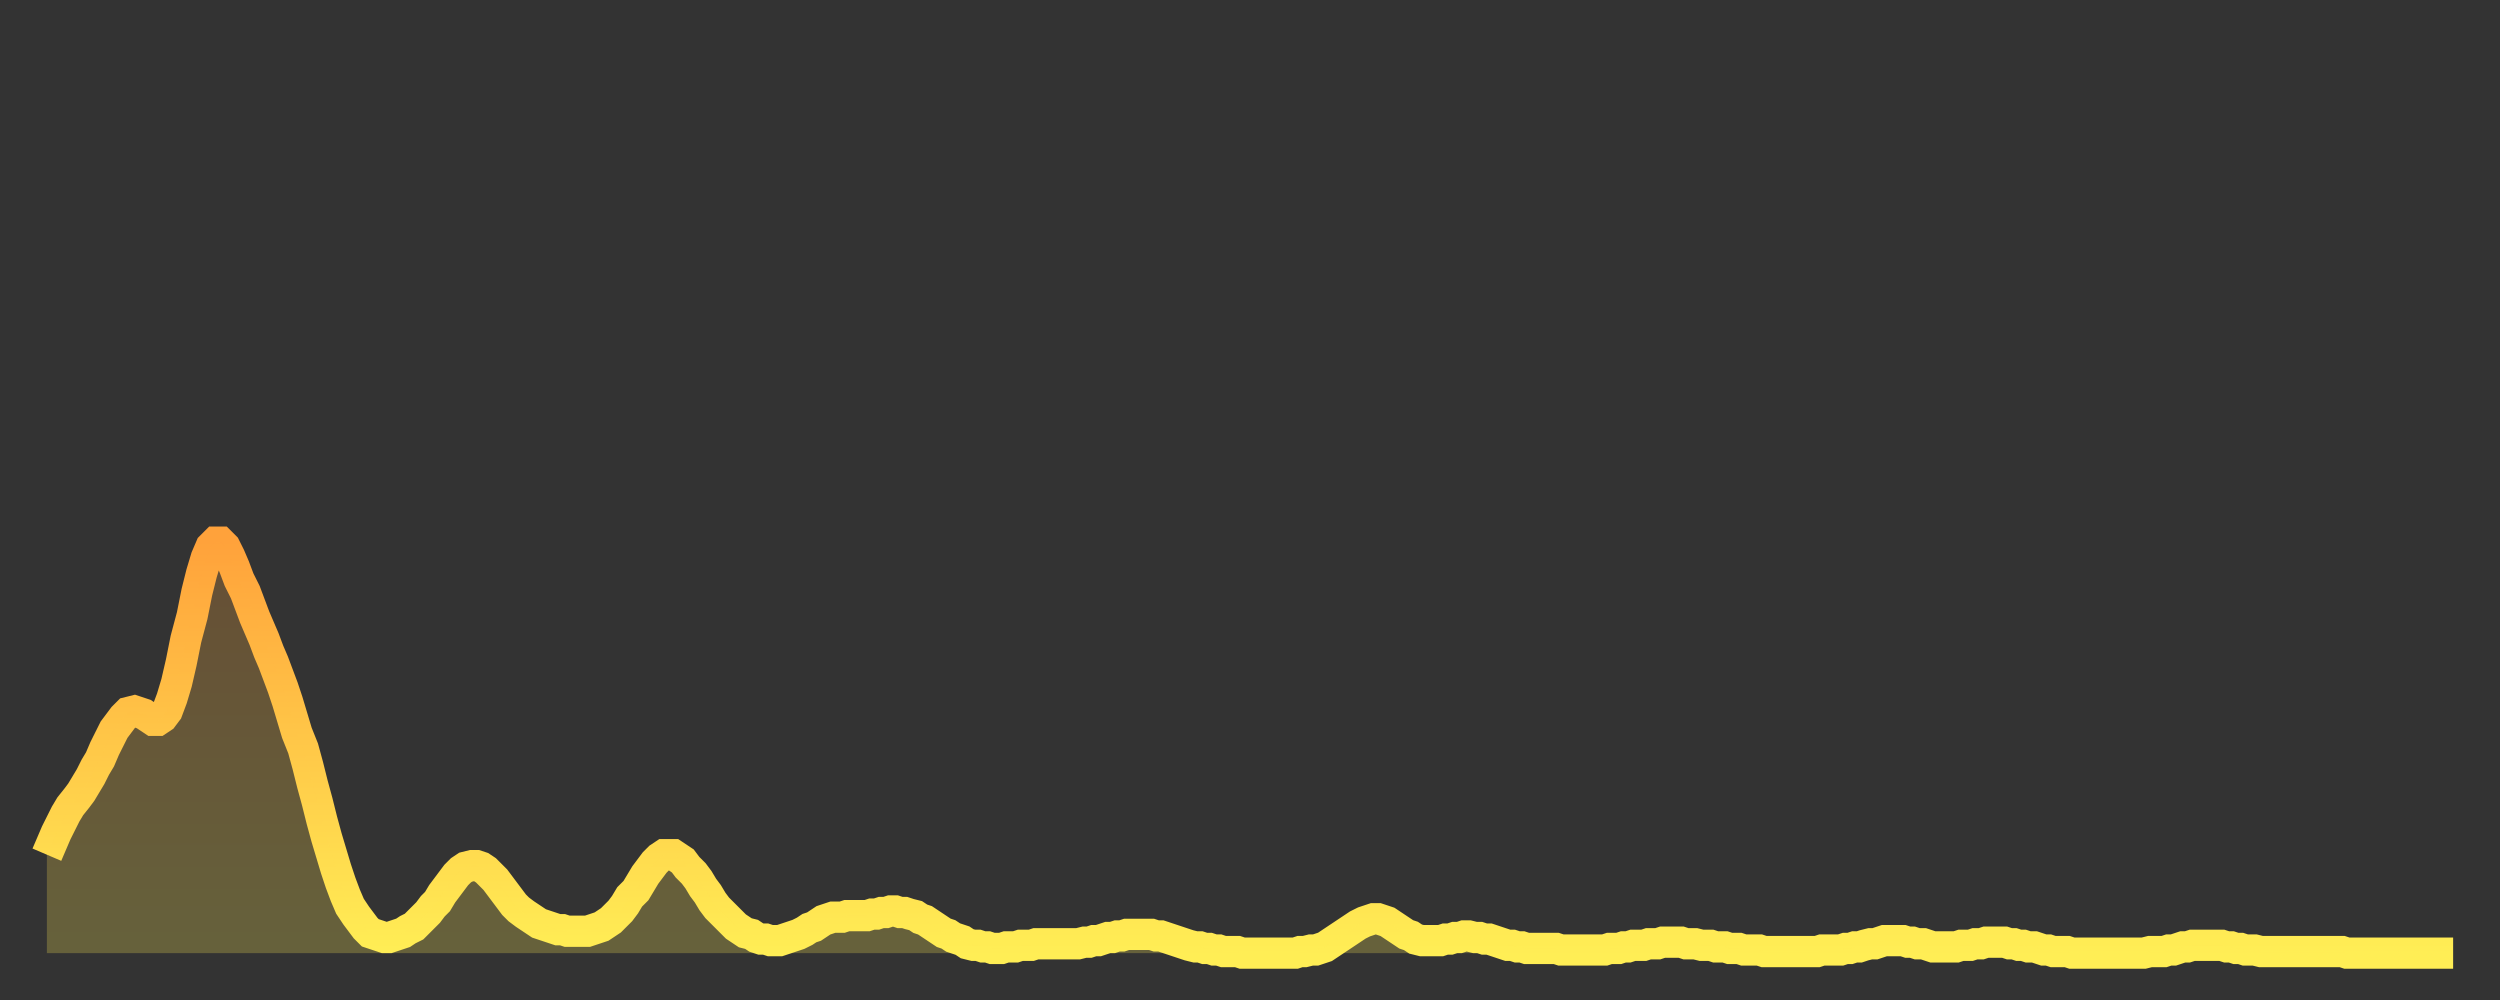 <?xml version="1.0" encoding="utf-8" ?>
<svg baseProfile="full" height="64" version="1.1" width="160" xmlns="http://www.w3.org/2000/svg" xmlns:ev="http://www.w3.org/2001/xml-events" xmlns:xlink="http://www.w3.org/1999/xlink"><rect width="100%" height="100%" fill="#333333" stroke="none"/><defs><linearGradient id="id616698" x1="0" x2="0" y1="0" y2="1"><stop offset="0%" stop-color="#ffa23b" /><stop offset="50%" stop-color="#ffc848" /><stop offset="100%" stop-color="#ffee55" /></linearGradient></defs><g transform="translate(3,3)"><g><path d="M 0.0 51.7 0.3 51.0 0.6 50.3 0.9 49.7 1.2 49.1 1.5 48.6 1.9 48.1 2.2 47.7 2.5 47.2 2.8 46.7 3.1 46.1 3.4 45.6 3.7 44.9 4.0 44.3 4.3 43.7 4.6 43.3 4.9 42.9 5.2 42.6 5.6 42.5 5.9 42.6 6.2 42.7 6.5 42.9 6.8 43.1 7.1 43.1 7.4 42.9 7.7 42.5 8.0 41.7 8.3 40.7 8.6 39.4 8.9 37.9 9.3 36.4 9.6 34.9 9.9 33.7 10.2 32.7 10.5 32.0 10.8 31.7 11.1 31.7 11.4 32.0 11.7 32.6 12.0 33.3 12.3 34.1 12.7 34.9 13.0 35.7 13.3 36.5 13.6 37.2 13.9 37.9 14.2 38.7 14.5 39.4 14.8 40.2 15.1 41.0 15.4 41.9 15.7 42.9 16.0 43.9 16.4 44.9 16.7 46.0 17.0 47.2 17.3 48.3 17.6 49.5 17.9 50.6 18.2 51.6 18.5 52.6 18.8 53.5 19.1 54.3 19.4 55.0 19.8 55.6 20.1 56.0 20.4 56.4 20.7 56.7 21.0 56.8 21.3 56.9 21.6 57.0 21.9 57.0 22.2 56.9 22.5 56.8 22.8 56.7 23.1 56.5 23.5 56.3 23.8 56.0 24.1 55.7 24.4 55.4 24.7 55.0 25.0 54.7 25.3 54.2 25.6 53.8 25.9 53.4 26.2 53.0 26.5 52.7 26.8 52.5 27.2 52.4 27.5 52.4 27.8 52.5 28.1 52.7 28.4 53.0 28.7 53.3 29.0 53.7 29.3 54.1 29.6 54.5 29.9 54.9 30.2 55.2 30.6 55.5 30.9 55.7 31.2 55.9 31.5 56.1 31.8 56.2 32.1 56.3 32.4 56.4 32.7 56.5 33.0 56.5 33.3 56.6 33.6 56.6 33.9 56.6 34.3 56.6 34.6 56.6 34.9 56.5 35.2 56.4 35.5 56.3 35.8 56.1 36.1 55.9 36.4 55.6 36.7 55.3 37.0 54.9 37.3 54.4 37.7 54.0 38.0 53.5 38.3 53.0 38.6 52.6 38.9 52.2 39.2 51.9 39.5 51.7 39.8 51.7 40.1 51.7 40.4 51.9 40.7 52.1 41.0 52.5 41.4 52.9 41.7 53.3 42.0 53.8 42.3 54.2 42.6 54.7 42.9 55.1 43.2 55.4 43.5 55.7 43.8 56.0 44.1 56.3 44.4 56.5 44.7 56.7 45.1 56.8 45.4 57.0 45.7 57.1 46.0 57.1 46.3 57.2 46.6 57.2 46.9 57.2 47.2 57.1 47.5 57.0 47.8 56.9 48.1 56.8 48.5 56.6 48.8 56.4 49.1 56.3 49.4 56.1 49.7 55.9 50.0 55.8 50.3 55.7 50.6 55.7 50.9 55.7 51.2 55.6 51.5 55.6 51.8 55.6 52.2 55.6 52.5 55.6 52.8 55.5 53.1 55.5 53.4 55.4 53.7 55.4 54.0 55.3 54.3 55.3 54.6 55.4 54.9 55.4 55.2 55.5 55.6 55.6 55.9 55.8 56.2 55.9 56.5 56.1 56.8 56.3 57.1 56.5 57.4 56.7 57.7 56.8 58.0 57.0 58.3 57.1 58.6 57.2 58.9 57.4 59.3 57.5 59.6 57.5 59.9 57.6 60.2 57.6 60.5 57.7 60.8 57.7 61.1 57.7 61.4 57.6 61.7 57.6 62.0 57.6 62.3 57.5 62.6 57.5 63.0 57.5 63.3 57.4 63.6 57.4 63.9 57.4 64.2 57.4 64.5 57.4 64.8 57.4 65.1 57.4 65.4 57.4 65.7 57.4 66.0 57.4 66.4 57.3 66.7 57.3 67.0 57.2 67.3 57.2 67.6 57.1 67.9 57.0 68.2 57.0 68.5 56.9 68.8 56.9 69.1 56.8 69.4 56.8 69.7 56.8 70.1 56.8 70.4 56.8 70.7 56.8 71.0 56.9 71.3 56.9 71.6 57.0 71.9 57.1 72.2 57.2 72.5 57.3 72.8 57.4 73.1 57.5 73.5 57.6 73.8 57.6 74.1 57.7 74.4 57.7 74.7 57.8 75.0 57.8 75.3 57.9 75.6 57.9 75.9 57.9 76.2 57.9 76.5 58.0 76.8 58.0 77.2 58.0 77.5 58.0 77.8 58.0 78.1 58.0 78.4 58.0 78.7 58.0 79.0 58.0 79.3 58.0 79.6 58.0 79.9 58.0 80.2 57.9 80.5 57.9 80.9 57.8 81.2 57.8 81.5 57.7 81.8 57.6 82.1 57.4 82.4 57.2 82.7 57.0 83.0 56.8 83.3 56.6 83.6 56.4 83.9 56.2 84.3 56.0 84.6 55.9 84.9 55.8 85.2 55.8 85.5 55.9 85.8 56.0 86.1 56.2 86.4 56.4 86.7 56.6 87.0 56.8 87.3 56.9 87.6 57.1 88.0 57.2 88.3 57.2 88.6 57.2 88.9 57.2 89.2 57.2 89.5 57.1 89.8 57.1 90.1 57.0 90.4 57.0 90.7 56.9 91.0 56.9 91.4 57.0 91.7 57.0 92.0 57.1 92.3 57.1 92.6 57.2 92.9 57.3 93.2 57.4 93.5 57.5 93.8 57.5 94.1 57.6 94.4 57.6 94.7 57.7 95.1 57.7 95.4 57.7 95.7 57.7 96.0 57.7 96.3 57.7 96.6 57.7 96.9 57.8 97.2 57.8 97.5 57.8 97.8 57.8 98.1 57.8 98.4 57.8 98.8 57.8 99.1 57.8 99.4 57.8 99.7 57.8 100.0 57.7 100.3 57.7 100.6 57.7 100.9 57.6 101.2 57.6 101.5 57.5 101.8 57.5 102.2 57.5 102.5 57.4 102.8 57.4 103.1 57.4 103.4 57.3 103.7 57.3 104.0 57.3 104.3 57.3 104.6 57.3 104.9 57.4 105.2 57.4 105.5 57.4 105.9 57.5 106.2 57.5 106.5 57.5 106.8 57.6 107.1 57.6 107.4 57.6 107.7 57.7 108.0 57.7 108.3 57.7 108.6 57.8 108.9 57.8 109.3 57.8 109.6 57.8 109.9 57.9 110.2 57.9 110.5 57.9 110.8 57.9 111.1 57.9 111.4 57.9 111.7 57.9 112.0 57.9 112.3 57.9 112.6 57.9 113.0 57.9 113.3 57.9 113.6 57.8 113.9 57.8 114.2 57.8 114.5 57.8 114.8 57.8 115.1 57.7 115.4 57.7 115.7 57.6 116.0 57.6 116.3 57.5 116.7 57.4 117.0 57.4 117.3 57.3 117.6 57.2 117.9 57.2 118.2 57.2 118.5 57.2 118.8 57.2 119.1 57.3 119.4 57.3 119.7 57.4 120.1 57.4 120.4 57.5 120.7 57.6 121.0 57.6 121.3 57.6 121.6 57.6 121.9 57.6 122.2 57.6 122.5 57.5 122.8 57.5 123.1 57.5 123.4 57.4 123.8 57.4 124.1 57.3 124.4 57.3 124.7 57.3 125.0 57.3 125.3 57.3 125.6 57.4 125.9 57.4 126.2 57.5 126.5 57.5 126.8 57.6 127.2 57.6 127.5 57.7 127.8 57.8 128.1 57.8 128.4 57.9 128.7 57.9 129.0 57.9 129.3 57.9 129.6 58.0 129.9 58.0 130.2 58.0 130.5 58.0 130.9 58.0 131.2 58.0 131.5 58.0 131.8 58.0 132.1 58.0 132.4 58.0 132.7 58.0 133.0 58.0 133.3 58.0 133.6 58.0 133.9 58.0 134.2 58.0 134.6 57.9 134.9 57.9 135.2 57.9 135.5 57.9 135.8 57.8 136.1 57.8 136.4 57.7 136.7 57.6 137.0 57.6 137.3 57.5 137.6 57.5 138.0 57.5 138.3 57.5 138.6 57.5 138.9 57.5 139.2 57.5 139.5 57.6 139.8 57.6 140.1 57.7 140.4 57.7 140.7 57.8 141.0 57.8 141.3 57.8 141.7 57.9 142.0 57.9 142.3 57.9 142.6 57.9 142.9 57.9 143.2 57.9 143.5 57.9 143.8 57.9 144.1 57.9 144.4 57.9 144.7 57.9 145.1 57.9 145.4 57.9 145.7 57.9 146.0 57.9 146.3 57.9 146.6 57.9 146.9 57.9 147.2 58.0 147.5 58.0 147.8 58.0 148.1 58.0 148.4 58.0 148.8 58.0 149.1 58.0 149.4 58.0 149.7 58.0 150.0 58.0 150.3 58.0 150.6 58.0 150.9 58.0 151.2 58.0 151.5 58.0 151.8 58.0 152.1 58.0 152.5 58.0 152.8 58.0 153.1 58.0 153.4 58.0 153.7 58.0 154.0 58.0" fill="none" id="graph-curve" opacity="1" stroke="url(#id616698)" stroke-width="2" /><path d="M 0 58 L 0.0 51.7 0.3 51.0 0.6 50.3 0.9 49.7 1.2 49.1 1.5 48.6 1.9 48.1 2.2 47.7 2.5 47.2 2.8 46.7 3.1 46.1 3.4 45.6 3.7 44.9 4.0 44.3 4.3 43.7 4.6 43.3 4.9 42.9 5.2 42.6 5.6 42.5 5.9 42.6 6.2 42.7 6.5 42.9 6.8 43.1 7.1 43.1 7.4 42.9 7.7 42.5 8.0 41.7 8.3 40.7 8.6 39.4 8.9 37.9 9.3 36.4 9.6 34.9 9.9 33.7 10.2 32.7 10.5 32.0 10.8 31.7 11.1 31.7 11.4 32.0 11.7 32.6 12.0 33.3 12.3 34.1 12.7 34.9 13.0 35.7 13.3 36.5 13.6 37.2 13.9 37.9 14.2 38.7 14.5 39.4 14.8 40.2 15.1 41.0 15.4 41.9 15.7 42.9 16.0 43.9 16.4 44.9 16.7 46.0 17.0 47.2 17.3 48.3 17.6 49.5 17.9 50.6 18.2 51.6 18.5 52.6 18.8 53.5 19.1 54.3 19.4 55.0 19.8 55.6 20.1 56.0 20.4 56.4 20.7 56.7 21.0 56.8 21.3 56.9 21.6 57.0 21.9 57.0 22.2 56.9 22.5 56.8 22.8 56.7 23.1 56.5 23.5 56.3 23.8 56.0 24.1 55.7 24.4 55.4 24.7 55.0 25.0 54.7 25.3 54.2 25.6 53.8 25.9 53.4 26.2 53.0 26.5 52.7 26.8 52.5 27.2 52.4 27.5 52.4 27.8 52.5 28.1 52.7 28.4 53.0 28.7 53.3 29.0 53.7 29.3 54.1 29.6 54.5 29.9 54.9 30.2 55.2 30.6 55.5 30.9 55.7 31.2 55.9 31.5 56.1 31.8 56.2 32.1 56.3 32.4 56.4 32.7 56.5 33.0 56.5 33.3 56.6 33.6 56.6 33.9 56.6 34.3 56.6 34.6 56.6 34.9 56.5 35.2 56.4 35.5 56.3 35.8 56.1 36.1 55.9 36.4 55.6 36.7 55.3 37.0 54.9 37.3 54.4 37.7 54.0 38.0 53.5 38.3 53.0 38.6 52.6 38.9 52.2 39.2 51.9 39.5 51.7 39.8 51.7 40.1 51.7 40.4 51.9 40.7 52.1 41.0 52.5 41.4 52.9 41.7 53.3 42.0 53.8 42.3 54.2 42.6 54.7 42.9 55.1 43.2 55.4 43.5 55.7 43.8 56.0 44.1 56.3 44.4 56.5 44.7 56.7 45.1 56.8 45.4 57.0 45.7 57.1 46.0 57.1 46.3 57.2 46.6 57.2 46.9 57.2 47.2 57.1 47.5 57.0 47.8 56.9 48.1 56.8 48.5 56.6 48.8 56.4 49.1 56.3 49.4 56.1 49.7 55.9 50.0 55.8 50.3 55.7 50.6 55.7 50.9 55.7 51.2 55.6 51.5 55.6 51.8 55.6 52.2 55.6 52.5 55.6 52.8 55.5 53.1 55.5 53.4 55.4 53.7 55.4 54.0 55.3 54.3 55.3 54.6 55.4 54.9 55.4 55.2 55.5 55.6 55.6 55.9 55.8 56.2 55.9 56.5 56.1 56.8 56.3 57.1 56.5 57.4 56.7 57.7 56.8 58.0 57.0 58.3 57.1 58.6 57.2 58.9 57.4 59.3 57.5 59.6 57.5 59.9 57.6 60.2 57.6 60.5 57.7 60.8 57.7 61.1 57.7 61.4 57.6 61.7 57.6 62.0 57.6 62.3 57.5 62.6 57.5 63.0 57.5 63.3 57.4 63.6 57.4 63.9 57.4 64.2 57.4 64.5 57.4 64.8 57.4 65.1 57.4 65.4 57.4 65.7 57.4 66.0 57.4 66.4 57.3 66.7 57.3 67.0 57.2 67.3 57.2 67.6 57.1 67.9 57.0 68.2 57.0 68.5 56.9 68.8 56.9 69.1 56.8 69.4 56.8 69.7 56.8 70.1 56.8 70.4 56.8 70.7 56.8 71.0 56.9 71.3 56.9 71.6 57.0 71.9 57.1 72.2 57.2 72.5 57.3 72.8 57.4 73.1 57.5 73.5 57.6 73.8 57.6 74.1 57.7 74.4 57.7 74.7 57.8 75.0 57.8 75.3 57.9 75.6 57.9 75.9 57.9 76.2 57.9 76.5 58.0 76.8 58.0 77.2 58.0 77.5 58.0 77.8 58.0 78.1 58.0 78.4 58.0 78.7 58.0 79.0 58.0 79.3 58.0 79.6 58.0 79.9 58.0 80.2 57.9 80.5 57.9 80.9 57.8 81.2 57.8 81.5 57.7 81.8 57.6 82.1 57.4 82.4 57.2 82.7 57.0 83.0 56.8 83.3 56.6 83.6 56.4 83.9 56.2 84.3 56.0 84.6 55.9 84.9 55.8 85.2 55.8 85.5 55.9 85.8 56.0 86.1 56.2 86.4 56.4 86.7 56.6 87.0 56.8 87.3 56.9 87.6 57.1 88.0 57.2 88.3 57.2 88.6 57.2 88.9 57.2 89.2 57.2 89.5 57.1 89.8 57.1 90.1 57.0 90.4 57.0 90.7 56.9 91.0 56.9 91.4 57.0 91.7 57.0 92.0 57.1 92.3 57.1 92.6 57.2 92.9 57.3 93.2 57.4 93.5 57.5 93.8 57.5 94.1 57.6 94.4 57.6 94.7 57.7 95.1 57.7 95.4 57.7 95.7 57.7 96.0 57.7 96.3 57.7 96.6 57.7 96.9 57.8 97.2 57.8 97.5 57.8 97.8 57.8 98.1 57.8 98.4 57.8 98.8 57.8 99.1 57.8 99.4 57.8 99.7 57.8 100.0 57.7 100.3 57.7 100.6 57.7 100.9 57.6 101.2 57.6 101.5 57.5 101.8 57.5 102.2 57.5 102.5 57.4 102.8 57.4 103.1 57.4 103.4 57.3 103.7 57.3 104.0 57.3 104.3 57.3 104.6 57.3 104.9 57.4 105.2 57.4 105.5 57.4 105.9 57.5 106.2 57.5 106.5 57.5 106.8 57.6 107.1 57.6 107.4 57.6 107.7 57.7 108.0 57.7 108.3 57.7 108.6 57.8 108.9 57.8 109.3 57.8 109.6 57.8 109.9 57.9 110.2 57.9 110.5 57.9 110.8 57.9 111.1 57.9 111.4 57.9 111.7 57.9 112.0 57.9 112.3 57.9 112.6 57.9 113.0 57.9 113.3 57.9 113.6 57.8 113.9 57.8 114.2 57.8 114.5 57.8 114.8 57.8 115.1 57.7 115.4 57.7 115.7 57.6 116.0 57.6 116.3 57.5 116.7 57.4 117.0 57.4 117.3 57.3 117.6 57.2 117.9 57.2 118.2 57.2 118.5 57.2 118.8 57.2 119.1 57.3 119.4 57.3 119.7 57.4 120.1 57.4 120.4 57.5 120.7 57.6 121.0 57.6 121.3 57.6 121.6 57.6 121.9 57.6 122.2 57.6 122.5 57.5 122.8 57.5 123.1 57.5 123.4 57.4 123.8 57.4 124.1 57.3 124.4 57.3 124.7 57.3 125.0 57.3 125.3 57.3 125.6 57.4 125.9 57.4 126.2 57.5 126.5 57.5 126.8 57.6 127.2 57.6 127.5 57.7 127.8 57.8 128.1 57.8 128.4 57.9 128.7 57.9 129.0 57.9 129.3 57.9 129.6 58.0 129.9 58.0 130.2 58.0 130.5 58.0 130.9 58.0 131.2 58.0 131.5 58.0 131.8 58.0 132.1 58.0 132.4 58.0 132.7 58.0 133.0 58.0 133.3 58.0 133.6 58.0 133.9 58.0 134.2 58.0 134.6 57.9 134.9 57.9 135.2 57.9 135.5 57.9 135.8 57.8 136.1 57.8 136.4 57.7 136.7 57.6 137.0 57.6 137.3 57.5 137.6 57.5 138.0 57.5 138.3 57.5 138.6 57.5 138.9 57.5 139.2 57.5 139.5 57.6 139.8 57.6 140.1 57.7 140.4 57.7 140.7 57.8 141.0 57.8 141.3 57.8 141.7 57.9 142.0 57.9 142.3 57.9 142.6 57.9 142.9 57.9 143.2 57.9 143.5 57.9 143.8 57.9 144.1 57.9 144.4 57.9 144.7 57.9 145.1 57.9 145.4 57.9 145.7 57.9 146.0 57.9 146.3 57.9 146.6 57.9 146.9 57.9 147.2 58.0 147.5 58.0 147.8 58.0 148.1 58.0 148.4 58.0 148.8 58.0 149.1 58.0 149.4 58.0 149.7 58.0 150.0 58.0 150.3 58.0 150.6 58.0 150.9 58.0 151.2 58.0 151.5 58.0 151.8 58.0 152.1 58.0 152.5 58.0 152.8 58.0 153.1 58.0 153.4 58.0 153.7 58.0 154.0 58.0 154 58" fill="url(#id616698)" fill-opacity=".25" id="graph-shadow" /></g></g></svg>
